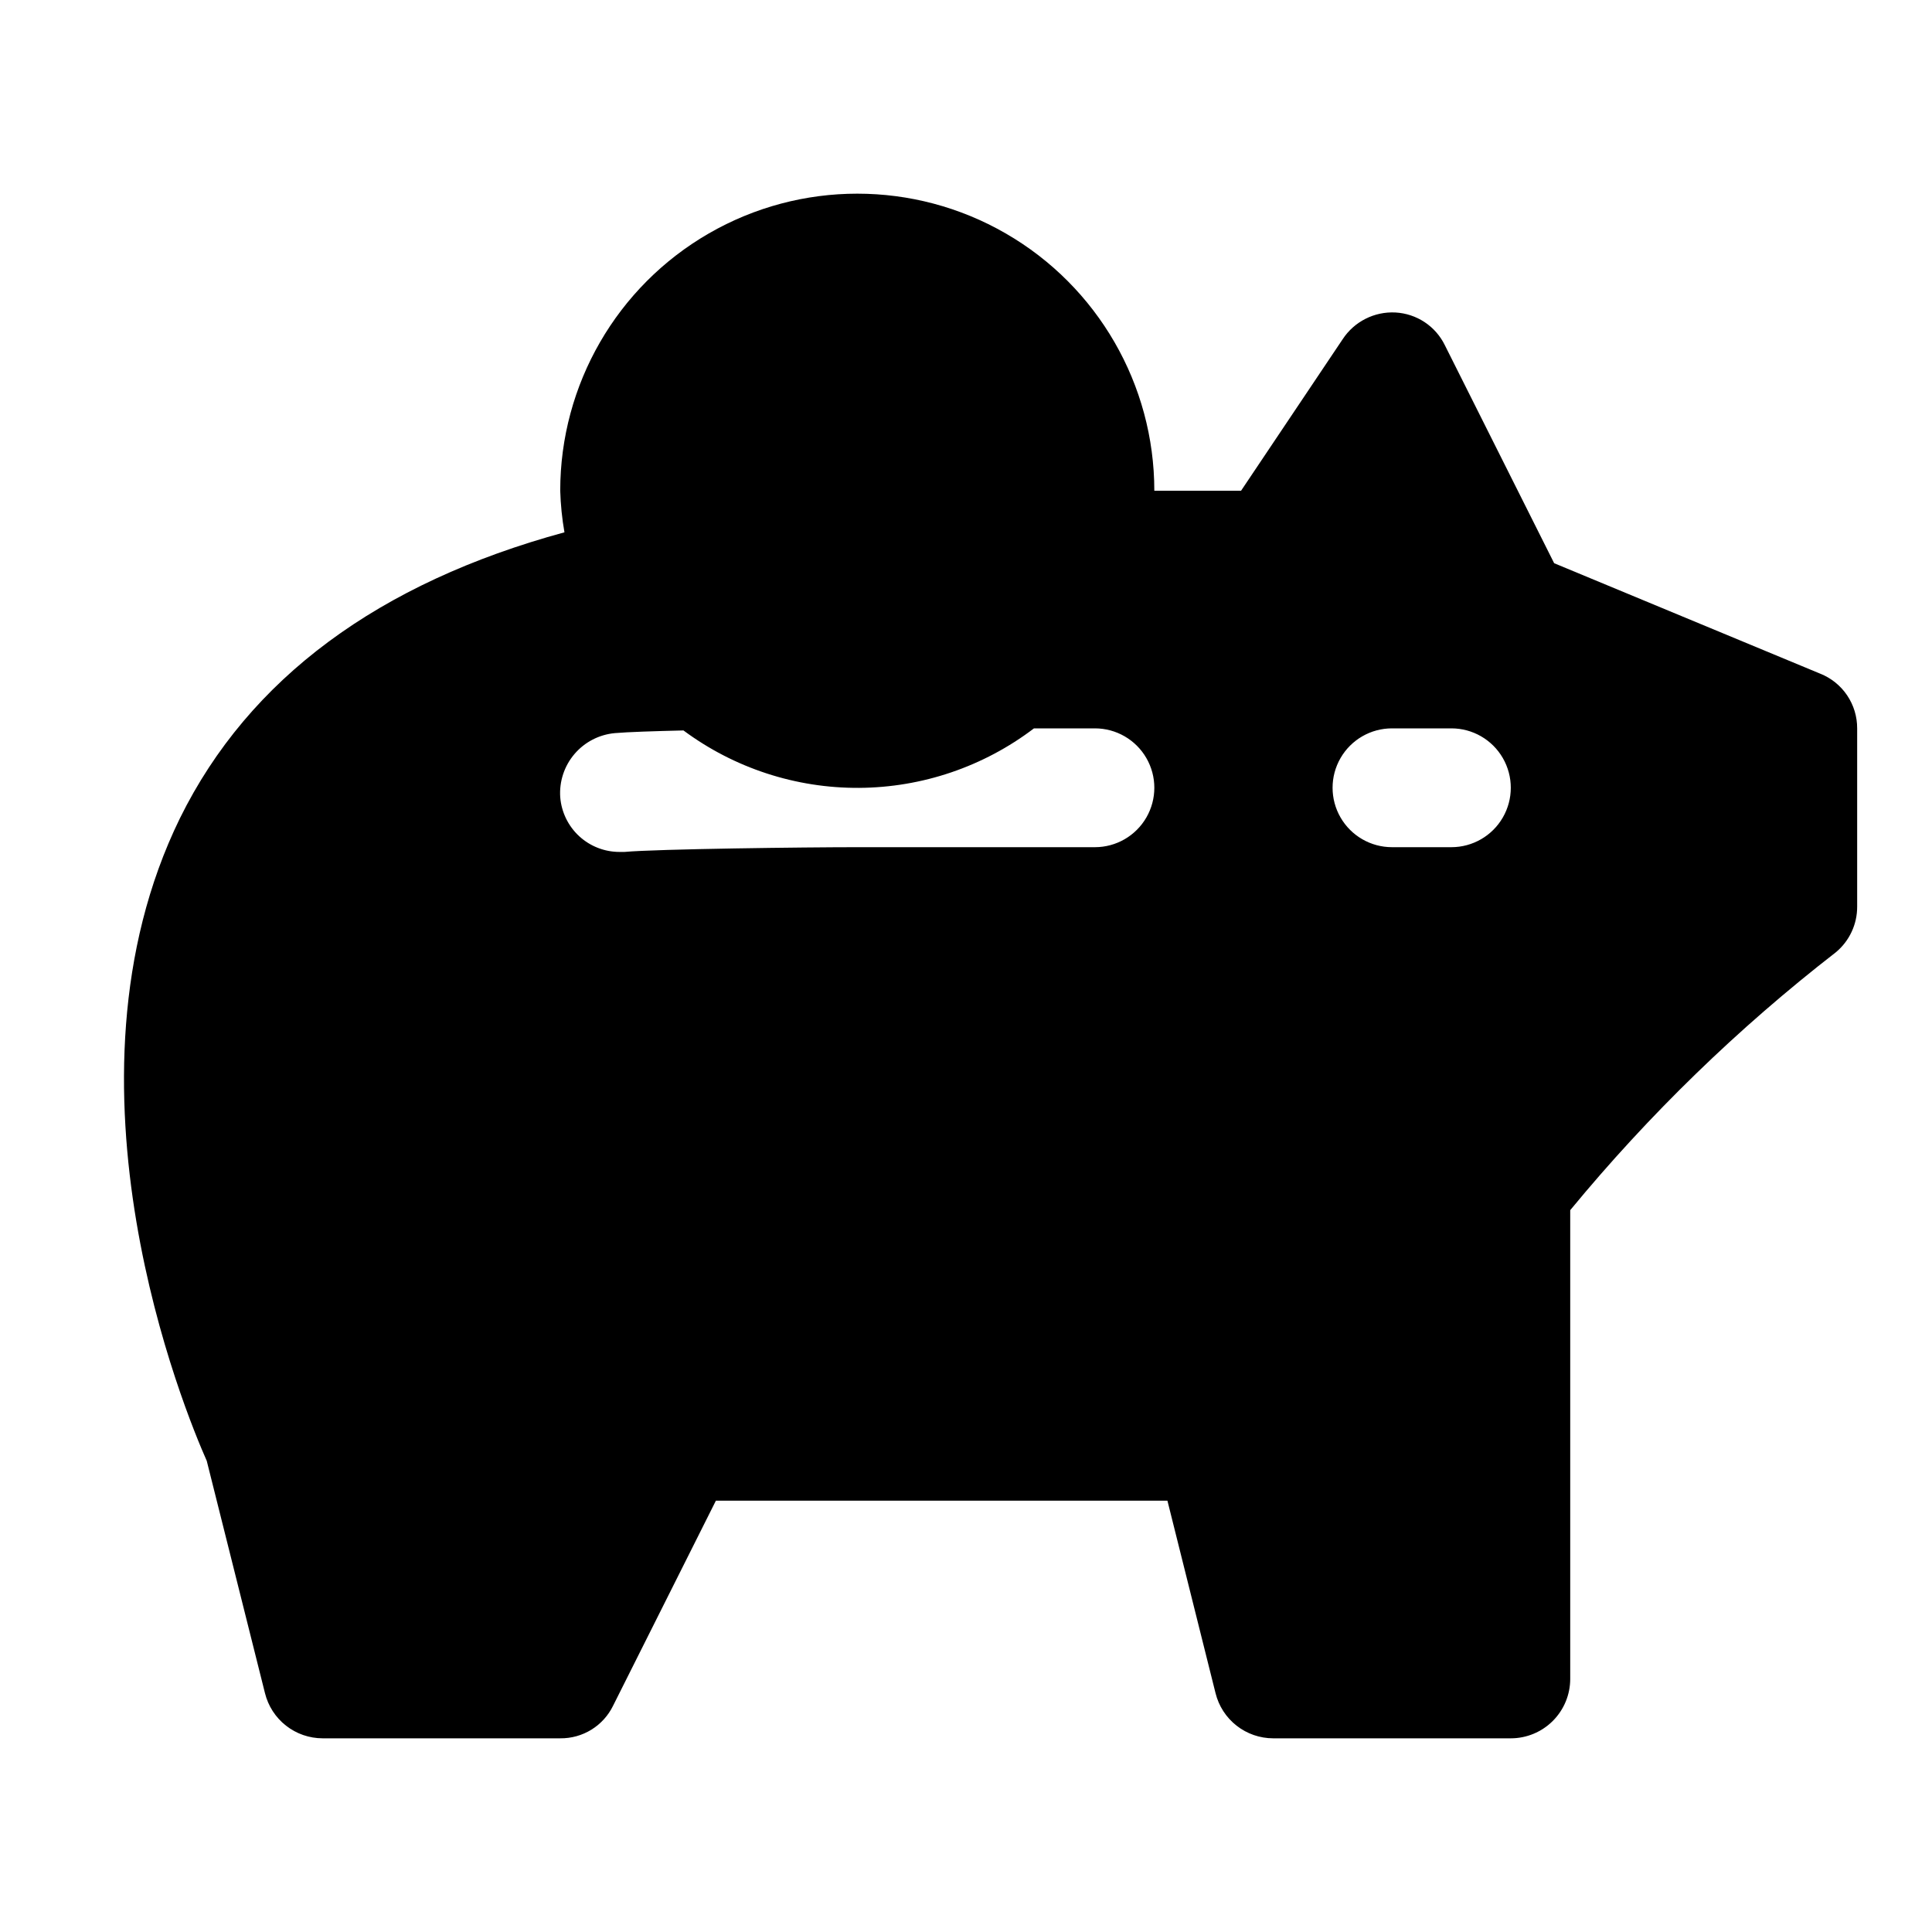 <?xml version="1.0" encoding="UTF-8"?>
<!-- Uploaded to: ICON Repo, www.svgrepo.com, Generator: ICON Repo Mixer Tools -->
<svg fill="#000000" width="800px" height="800px" version="1.1" viewBox="144 144 512 512" xmlns="http://www.w3.org/2000/svg">
 <path d="m626.4 322.54-70.535-29.285-28.969-57.781c-1.211-2.473-3.059-4.582-5.356-6.106-2.297-1.52-4.961-2.402-7.711-2.555-5.598-0.301-10.938 2.398-14.012 7.086l-26.922 40.148h-22.988c0-28.125-15.004-54.113-39.359-68.176s-54.363-14.062-78.719 0c-24.359 14.062-39.363 40.051-39.363 68.176 0.109 3.695 0.48 7.379 1.121 11.02-49.156 13.383-83.586 38.684-101.88 75.73-34.637 70.691 1.418 157.6 7.086 170.35l15.43 61.559c0.844 3.41 2.805 6.445 5.574 8.613 2.766 2.168 6.18 3.348 9.699 3.352h62.977-0.004c2.918 0.031 5.785-0.762 8.266-2.297 2.481-1.531 4.473-3.738 5.75-6.363l27.234-54.316h119.66l12.754 51.012c0.844 3.41 2.805 6.445 5.574 8.613 2.766 2.168 6.18 3.348 9.695 3.352h62.977c4.176 0 8.18-1.66 11.133-4.613s4.613-6.957 4.613-11.133v-124.22c20.852-25.312 44.457-48.23 70.375-68.328 3.613-2.988 5.691-7.438 5.668-12.125v-47.23c0.012-3.117-0.914-6.16-2.652-8.746-1.742-2.582-4.219-4.582-7.109-5.738zm-192.23 45.973h-62.977c-13.699 0-53.059 0.473-61.715 1.258h-1.262c-3.965 0.012-7.793-1.473-10.711-4.156-2.918-2.688-4.715-6.375-5.035-10.328-0.293-4.168 1.062-8.281 3.769-11.461 2.711-3.18 6.559-5.168 10.719-5.543 3.481-0.301 10.312-0.52 18.168-0.707 13.453 9.977 29.785 15.32 46.535 15.219 16.75-0.098 33.02-5.633 46.352-15.77h16.156c5.625 0 10.82 3 13.633 7.871 2.812 4.871 2.812 10.871 0 15.742-2.812 4.871-8.008 7.875-13.633 7.875zm94.465 0h-15.746c-5.625 0-10.82-3.004-13.633-7.875-2.812-4.871-2.812-10.871 0-15.742 2.812-4.871 8.008-7.871 13.633-7.871h15.746c5.625 0 10.82 3 13.633 7.871 2.812 4.871 2.812 10.871 0 15.742-2.812 4.871-8.008 7.875-13.633 7.875z"/>
</svg>